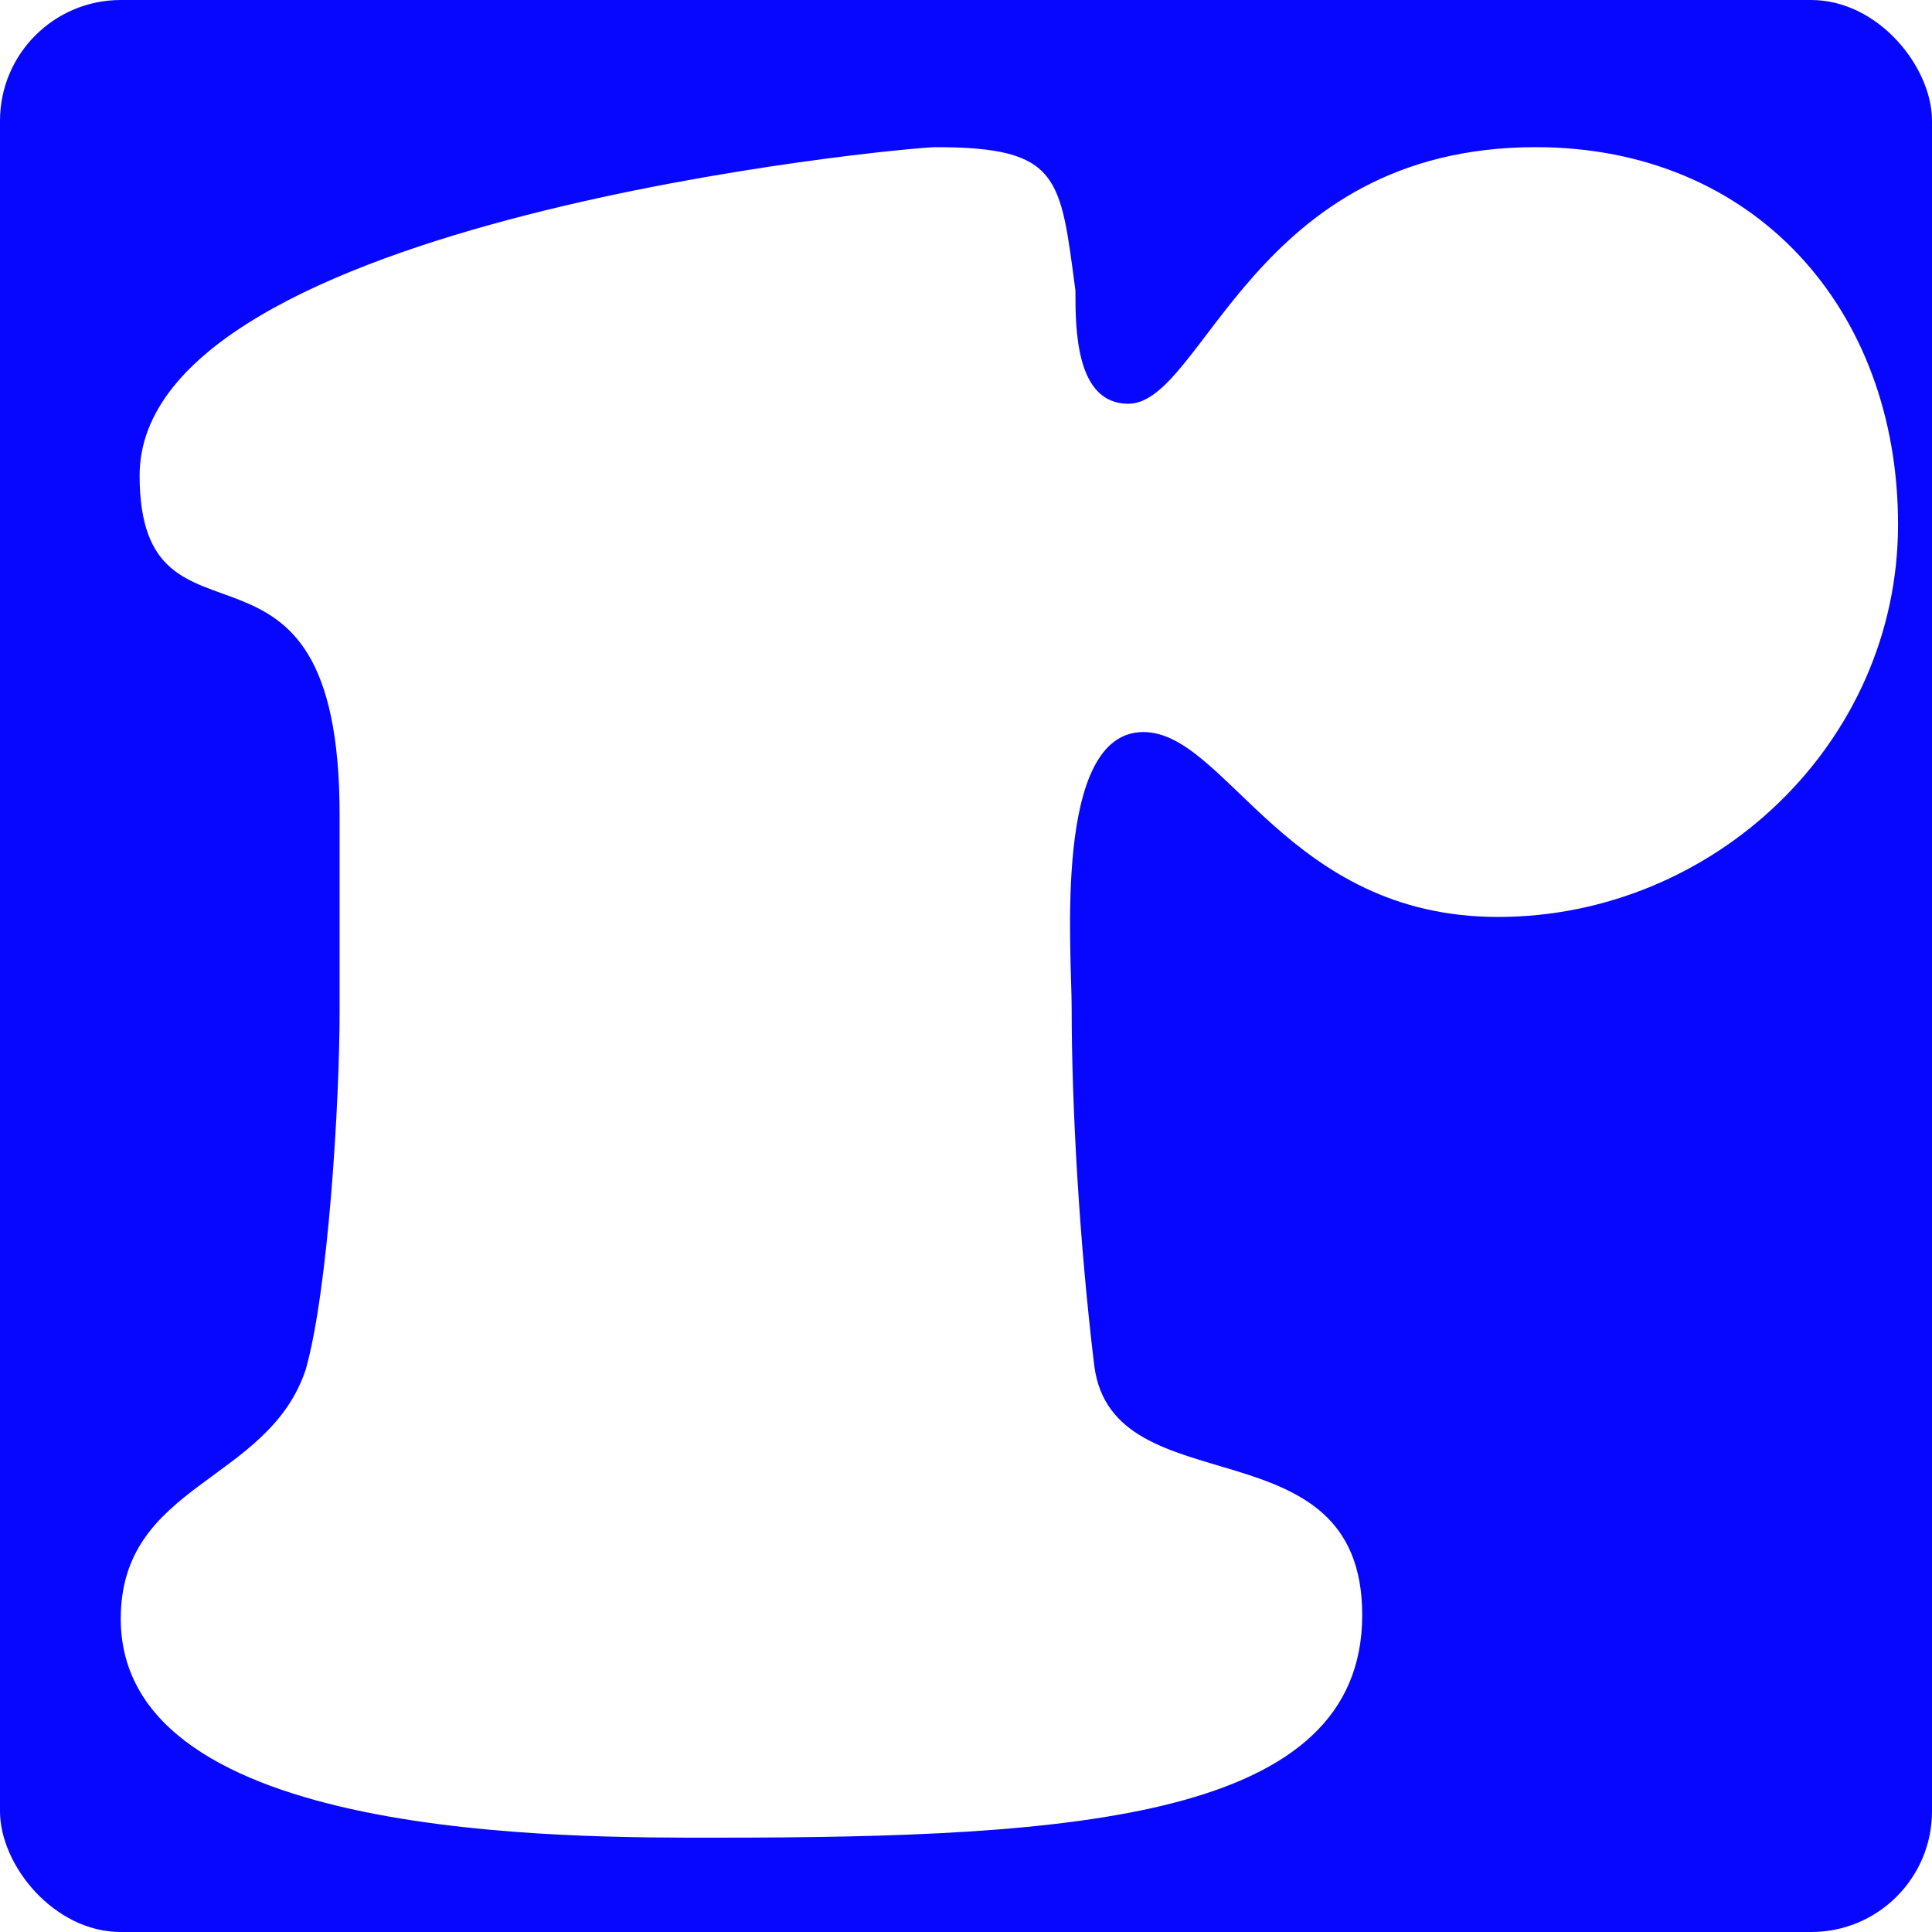 <svg xmlns="http://www.w3.org/2000/svg" width="512" height="512"><filter id="a" color-interpolation-filters="sRGB"><feGaussianBlur in="SourceGraphic" stdDeviation="6"/><feDiffuseLighting surfaceScale="4"><feDistantLight azimuth="235" elevation="45"/></feDiffuseLighting><feComposite in2="SourceGraphic" k1="1.4" operator="arithmetic" result="C"/><feGaussianBlur stdDeviation="6"/><feSpecularLighting specularExponent="25" surfaceScale="4"><feDistantLight azimuth="235" elevation="45"/></feSpecularLighting><feComposite in="C" k2="1" k3="1" operator="arithmetic"/><feComposite in2="SourceGraphic" operator="in"/></filter><filter id="b" width="200%" height="200%"><feOffset dx="8" dy="8" in="SourceAlpha"/><feGaussianBlur stdDeviation="10"/><feBlend in="SourceGraphic"/></filter><rect width="512" height="512" fill="#0707ff" filter="url(#a)" rx="32"/><path fill="#fff" d="M82 208c0-85-53-37-53-90 0-68 203-87 211-87 33 0 33 8 37 38 0 10 0 30 14 30 20 0 33-68 108-68 58 0 96 43 96 100 0 58-49 104-106 104-56 0-72-49-94-49-24 0-19 58-19 73 0 26 2 62 6 95 5 38 71 14 71 66 0 54-76 59-171 59-39 0-158 1-158-58 0-36 39-36 49-66 6-21 9-71 9-95z" filter="url(#b)"/></svg>